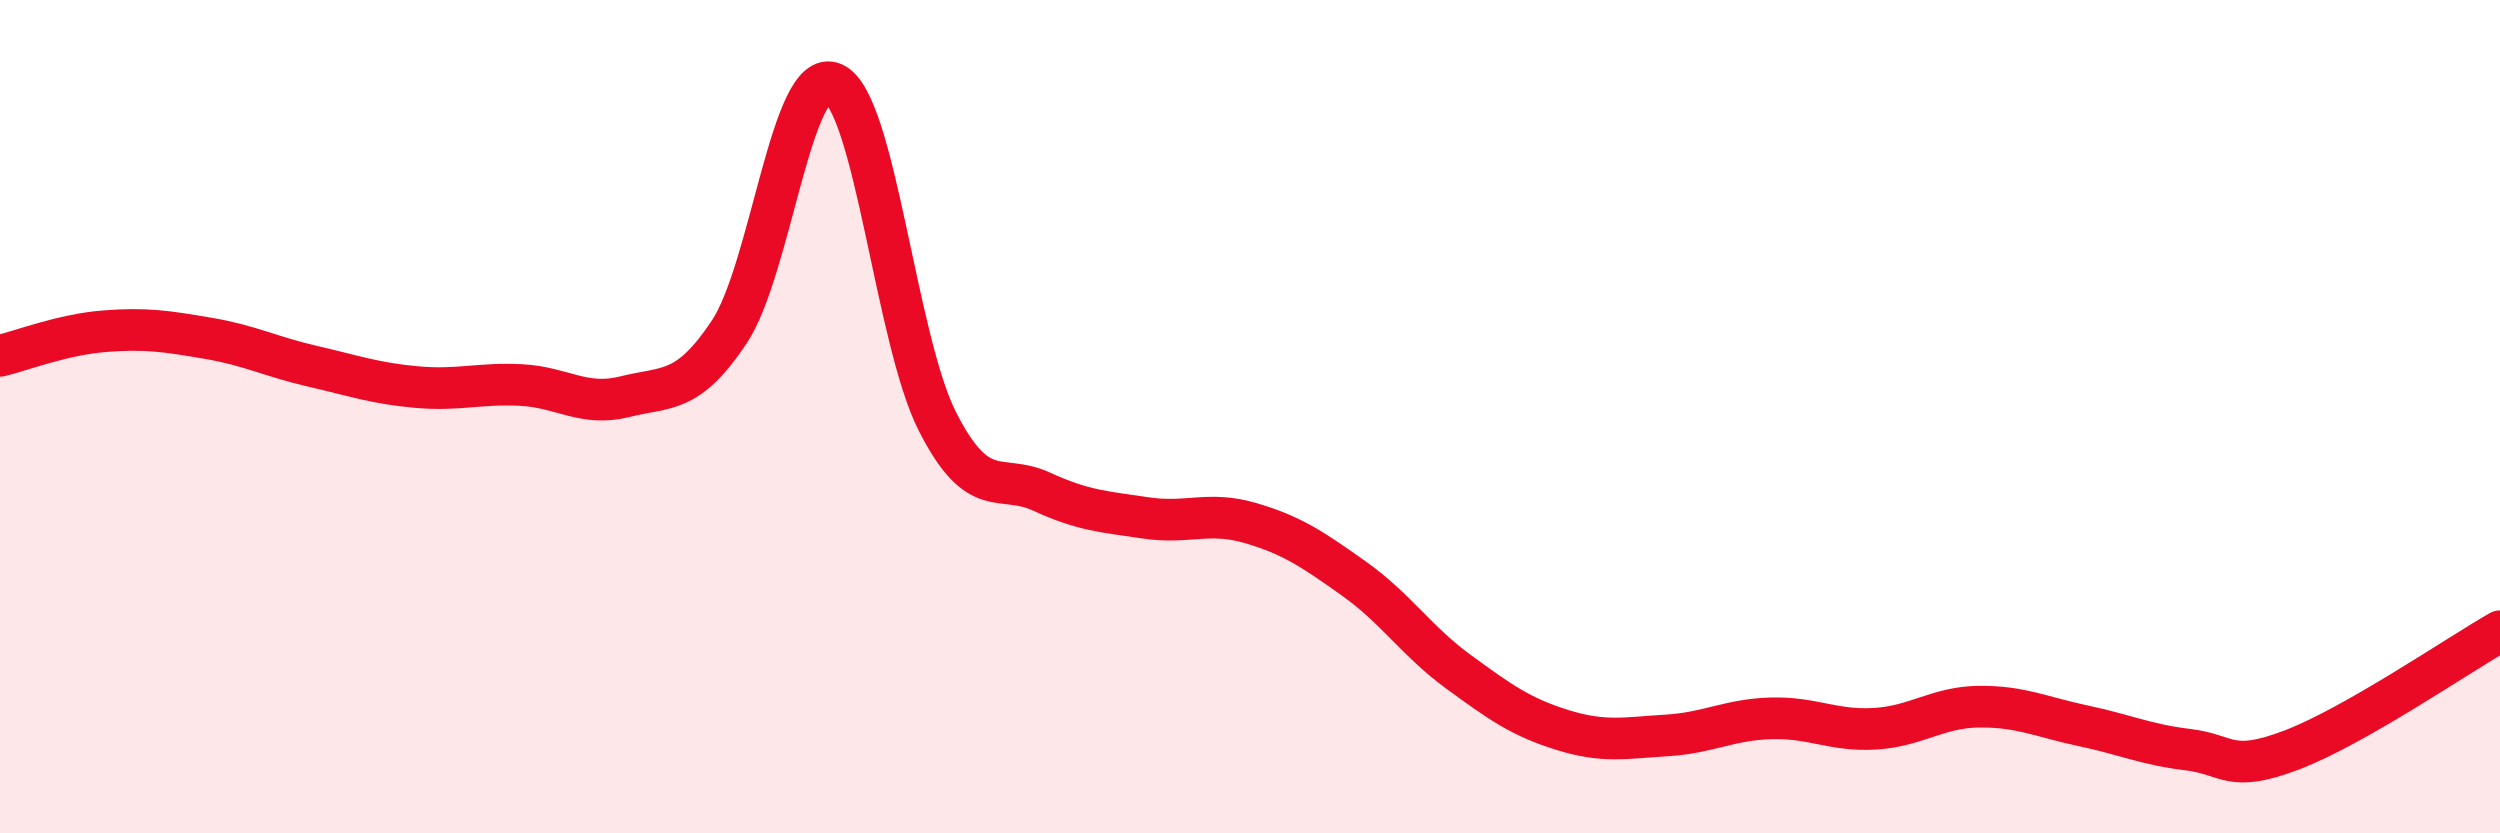 
    <svg width="60" height="20" viewBox="0 0 60 20" xmlns="http://www.w3.org/2000/svg">
      <path
        d="M 0,8.54 C 0.5,8.42 1.5,8.03 2.5,7.95 C 3.5,7.87 4,7.95 5,8.12 C 6,8.29 6.5,8.56 7.5,8.79 C 8.5,9.02 9,9.2 10,9.29 C 11,9.38 11.5,9.19 12.5,9.24 C 13.5,9.29 14,9.77 15,9.52 C 16,9.27 16.5,9.47 17.5,7.97 C 18.5,6.47 19,1.57 20,2 C 21,2.43 21.5,8.16 22.5,10.12 C 23.5,12.08 24,11.34 25,11.8 C 26,12.26 26.5,12.28 27.5,12.43 C 28.5,12.58 29,12.26 30,12.55 C 31,12.84 31.5,13.18 32.5,13.89 C 33.5,14.6 34,15.39 35,16.12 C 36,16.85 36.5,17.21 37.5,17.52 C 38.5,17.83 39,17.71 40,17.65 C 41,17.59 41.5,17.27 42.5,17.24 C 43.5,17.21 44,17.55 45,17.49 C 46,17.43 46.5,16.97 47.5,16.96 C 48.5,16.95 49,17.21 50,17.42 C 51,17.63 51.5,17.87 52.5,17.99 C 53.5,18.11 53.5,18.57 55,18 C 56.5,17.43 59,15.72 60,15.15L60 20L0 20Z"
        fill="#EB0A25"
        opacity="0.1"
        stroke-linecap="round"
        stroke-linejoin="round"
      />
      <path
        d="M 0,8.54 C 0.5,8.42 1.5,8.03 2.5,7.95 C 3.5,7.87 4,7.95 5,8.12 C 6,8.29 6.5,8.56 7.5,8.79 C 8.5,9.02 9,9.2 10,9.29 C 11,9.38 11.5,9.19 12.5,9.24 C 13.5,9.29 14,9.77 15,9.52 C 16,9.27 16.5,9.47 17.5,7.97 C 18.5,6.47 19,1.57 20,2 C 21,2.43 21.5,8.16 22.5,10.12 C 23.5,12.08 24,11.34 25,11.8 C 26,12.26 26.5,12.28 27.5,12.43 C 28.5,12.58 29,12.26 30,12.55 C 31,12.84 31.5,13.18 32.5,13.89 C 33.5,14.6 34,15.39 35,16.12 C 36,16.85 36.5,17.21 37.5,17.52 C 38.5,17.83 39,17.71 40,17.65 C 41,17.59 41.5,17.27 42.5,17.24 C 43.5,17.21 44,17.55 45,17.49 C 46,17.43 46.5,16.97 47.5,16.96 C 48.5,16.95 49,17.21 50,17.42 C 51,17.63 51.5,17.87 52.5,17.99 C 53.5,18.11 53.5,18.57 55,18 C 56.5,17.43 59,15.72 60,15.15"
        stroke="#EB0A25"
        stroke-width="1"
        fill="none"
        stroke-linecap="round"
        stroke-linejoin="round"
      />
    </svg>
  